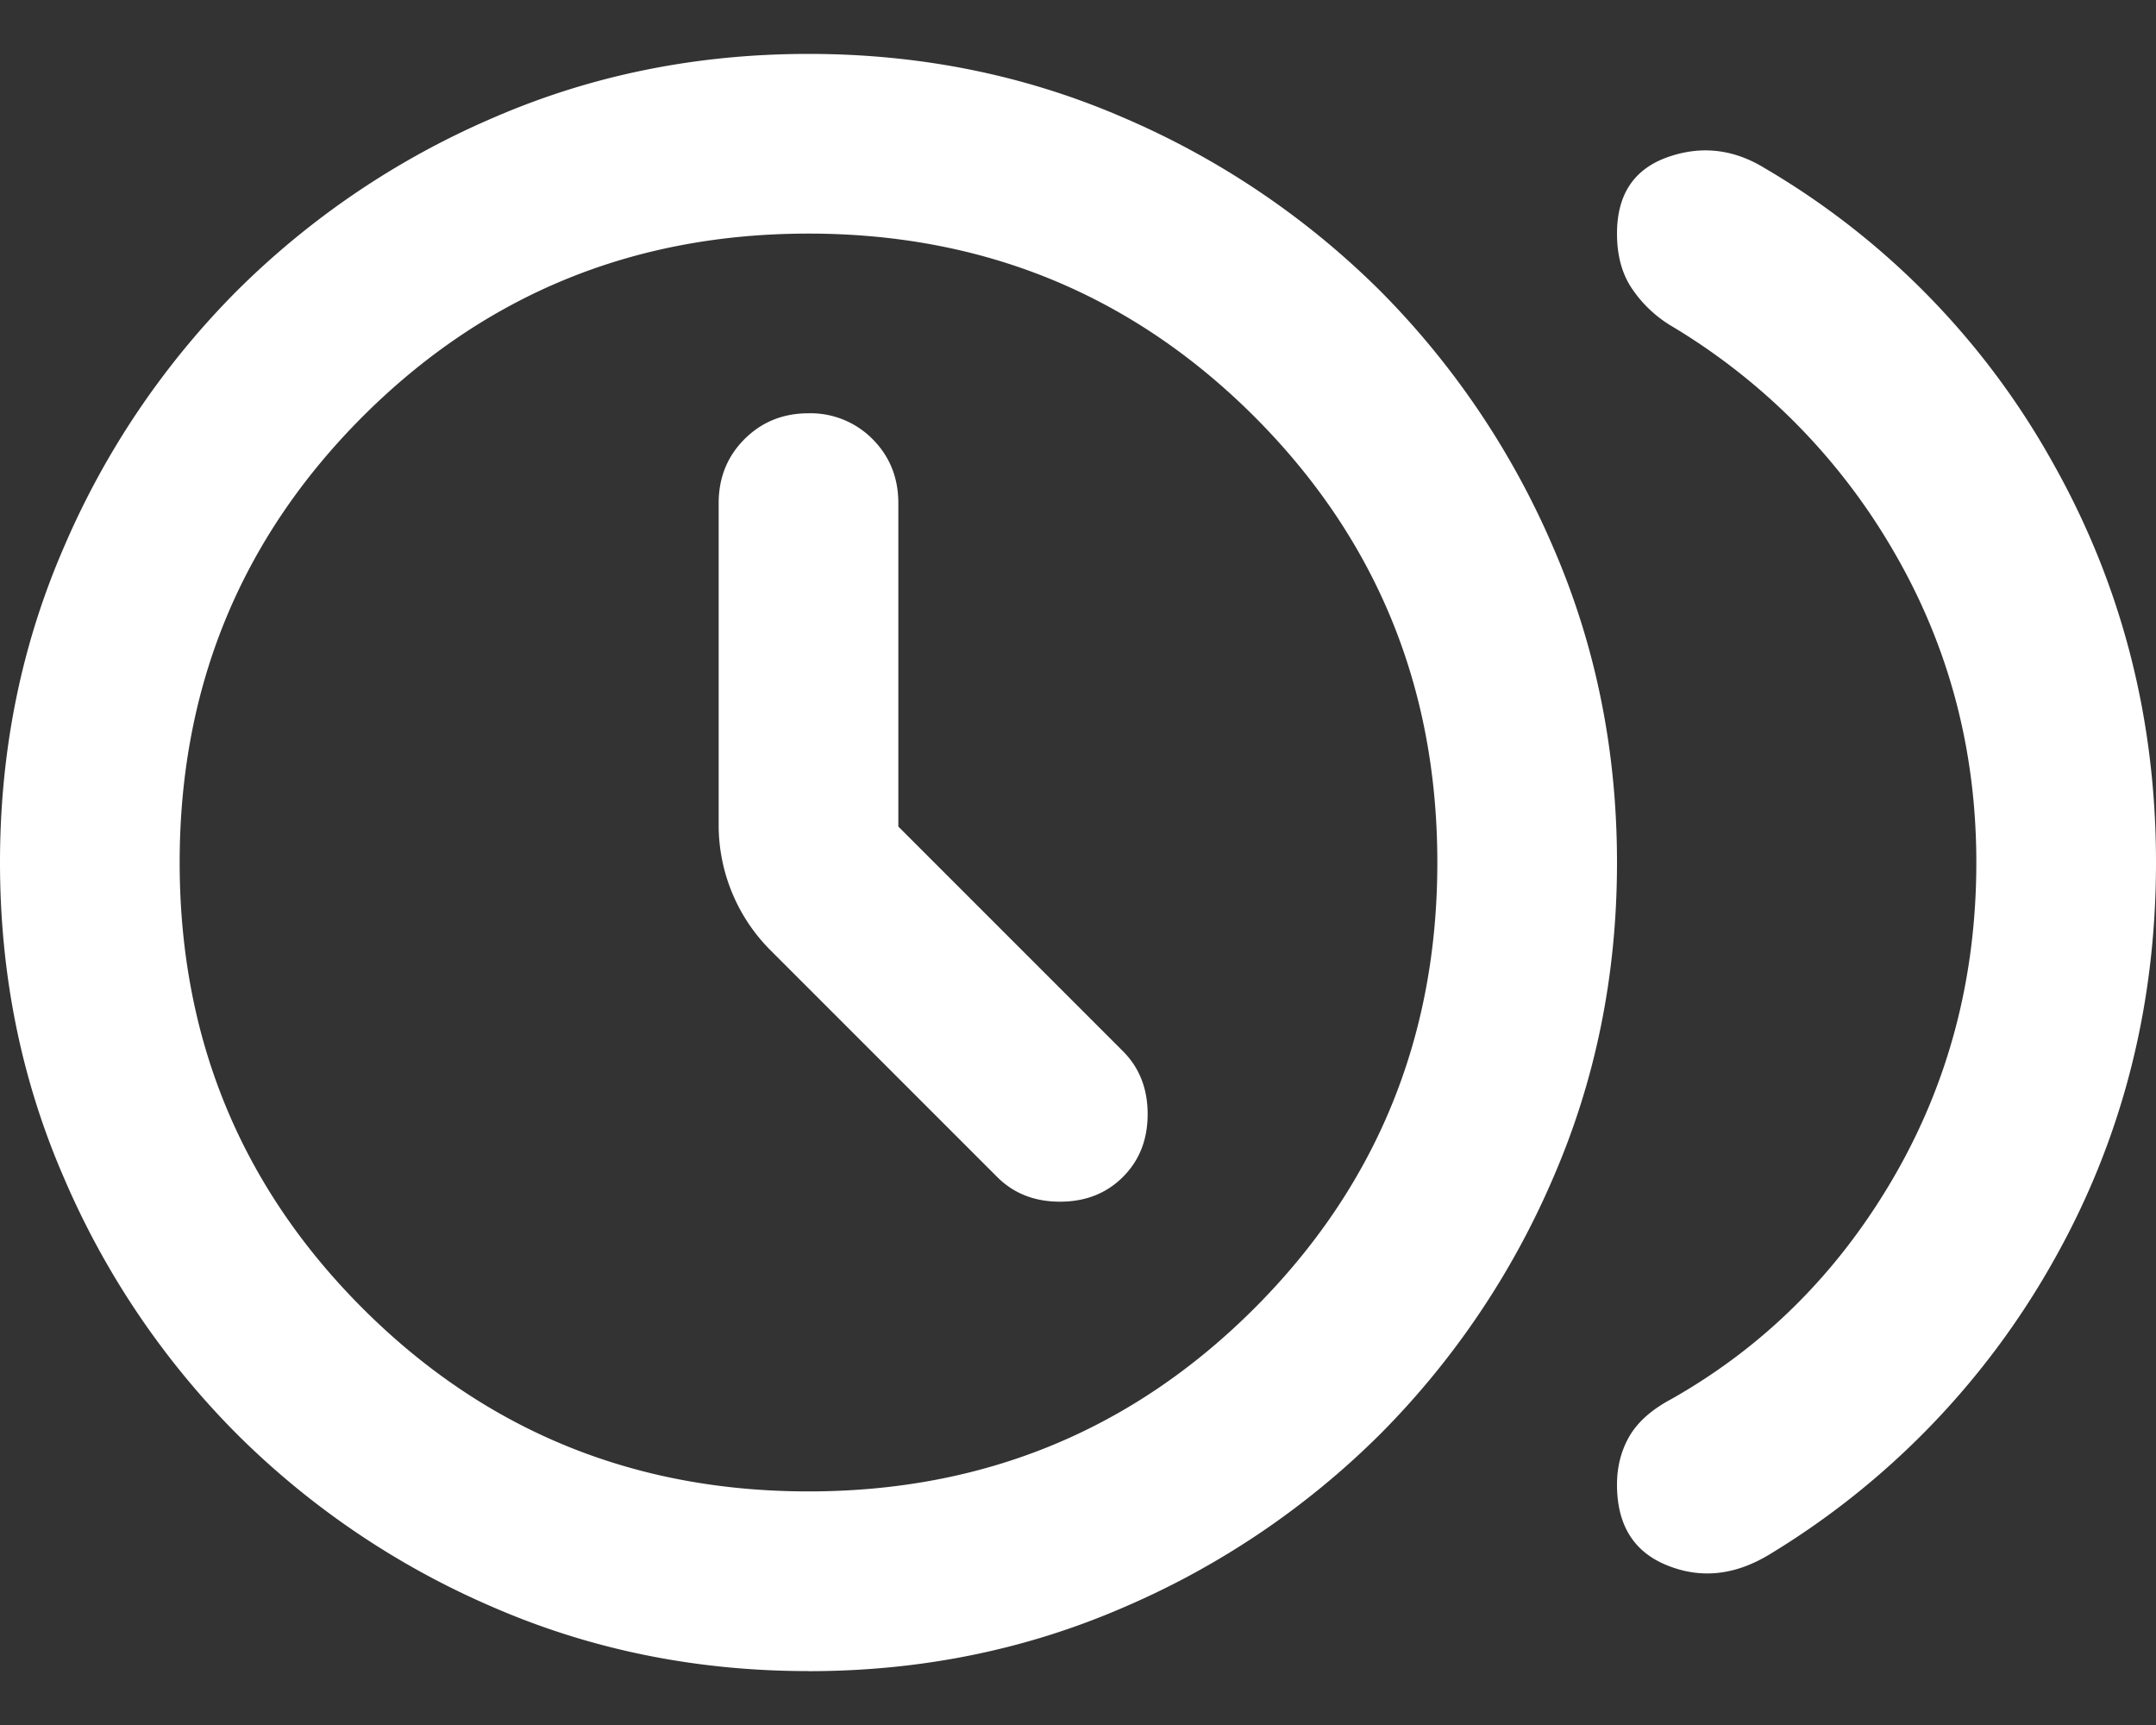 <svg width="30" height="24" fill="none" xmlns="http://www.w3.org/2000/svg"><rect width="100%" height="100%" fill="#333333" stroke="none"/><path d="M13.875 16.375c.23.23.52.344.875.344.354 0 .646-.115.875-.344.23-.23.344-.52.344-.875 0-.354-.115-.646-.344-.875L12.5 11.5V7c0-.354-.12-.651-.359-.891a1.213 1.213 0 00-.891-.359c-.354 0-.65.12-.89.359-.24.24-.36.537-.36.891v4.469a2.463 2.463 0 00.719 1.75l3.156 3.156zm8.625 4.281c0-.25.058-.474.172-.672.115-.198.307-.37.578-.515 1.292-.73 2.323-1.756 3.094-3.079.77-1.322 1.156-2.786 1.156-4.39 0-1.563-.38-3-1.141-4.313a8.76 8.76 0 00-3.109-3.156 1.733 1.733 0 01-.531-.5c-.146-.208-.219-.468-.219-.781 0-.542.234-.896.703-1.063.469-.166.922-.114 1.36.157a10.88 10.88 0 013.983 4.062C29.516 8.115 30 9.98 30 12c0 2.02-.48 3.875-1.438 5.563a11.151 11.151 0 01-3.937 4.062c-.48.292-.953.344-1.422.156-.469-.187-.703-.562-.703-1.125zM11.25 23.25c-1.563 0-3.026-.297-4.391-.89a11.434 11.434 0 01-3.562-2.407A11.411 11.411 0 01.891 16.39C.297 15.026 0 13.562 0 12c0-1.563.297-3.026.891-4.391a11.43 11.43 0 012.406-3.563A11.444 11.444 0 016.86 1.64c1.364-.593 2.828-.89 4.39-.89 1.563 0 3.026.297 4.39.89a11.456 11.456 0 013.564 2.406A11.46 11.46 0 0121.61 7.61c.593 1.365.89 2.829.89 4.391 0 1.563-.297 3.026-.89 4.39a11.44 11.44 0 01-2.406 3.563 11.446 11.446 0 01-3.564 2.407c-1.364.593-2.828.89-4.39.89zm0-2.5c2.438 0 4.505-.85 6.204-2.547C19.15 16.505 20 14.438 20 12s-.849-4.505-2.546-6.204C15.755 4.1 13.687 3.25 11.25 3.25c-2.438 0-4.505.849-6.204 2.546C3.35 7.495 2.5 9.562 2.5 12c0 2.438.849 4.505 2.546 6.203C6.745 19.9 8.812 20.75 11.25 20.75z" fill="#fff"/></svg>